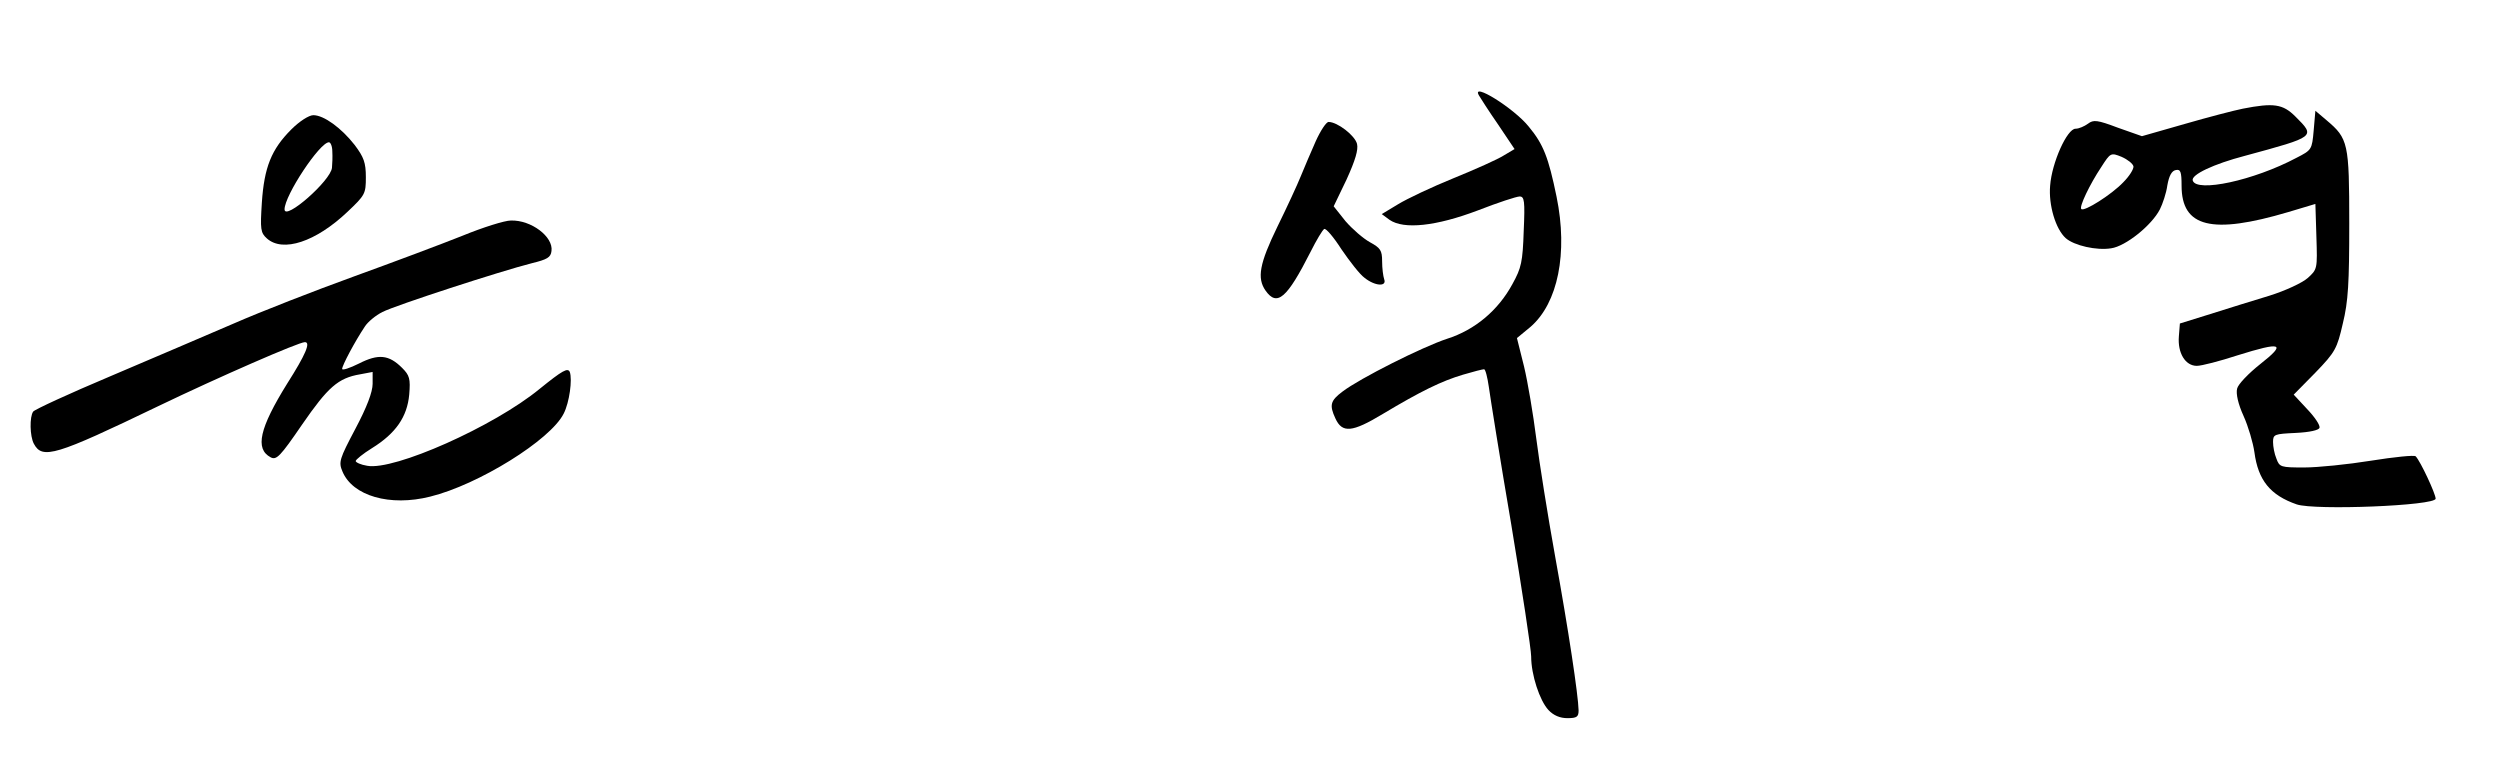 

<svg version="1.0" xmlns="http://www.w3.org/2000/svg" width="738pt" height="226pt" viewBox="0 0 738 226" preserveAspectRatio="xMidYMid meet">

<g transform="translate(0,226) scale(0.1,-0.1)" fill="#000000" stroke="none">
<path d="M4366 1978 c4 -7 29 -46 56 -85 l49 -73 -32 -19 c-17 -11 -84 -41
-148 -67 -64 -26 -138 -61 -164 -77 l-48 -29 23 -17 c42 -29 137 -19 261 28
59 23 114 41 123 41 14 0 16 -13 12 -102 -3 -91 -7 -109 -33 -156 -42 -78
-111 -136 -193 -162 -73 -24 -258 -117 -309 -156 -36 -27 -39 -40 -21 -79 20
-44 49 -42 140 13 112 67 173 97 237 116 30 9 58 16 62 16 4 0 10 -24 14 -52
4 -29 33 -212 66 -405 32 -194 59 -370 59 -391 0 -54 25 -130 51 -158 15 -16
34 -24 56 -24 28 0 33 4 33 23 -1 45 -30 238 -69 453 -22 122 -47 279 -56 350
-9 71 -25 166 -36 212 l-21 84 40 33 c81 70 111 218 77 384 -24 117 -39 155
-82 207 -44 55 -172 134 -147 92z"></path>
<path d="M6620 1939 c-25 -5 -102 -25 -171 -45 l-126 -36 -71 25 c-61 23 -72
24 -88 12 -11 -8 -27 -15 -37 -15 -25 0 -70 -100 -75 -168 -5 -57 16 -128 46
-155 25 -22 91 -37 134 -30 43 6 120 68 144 115 8 16 19 48 22 71 5 28 13 43
25 45 14 3 17 -5 17 -46 0 -123 89 -145 315 -78 l80 24 3 -97 c3 -95 3 -96
-26 -122 -16 -14 -65 -37 -113 -52 -46 -14 -124 -38 -174 -54 l-90 -28 -3 -38
c-4 -49 19 -87 53 -87 14 0 68 14 120 31 131 41 146 36 67 -26 -34 -27 -65
-59 -68 -72 -4 -15 3 -46 19 -81 14 -31 28 -79 32 -107 11 -83 47 -127 125
-154 53 -18 410 -4 410 17 0 14 -45 111 -59 125 -4 4 -63 -2 -132 -13 -68 -11
-157 -20 -197 -20 -69 0 -73 1 -82 26 -6 14 -10 36 -10 49 0 23 4 24 67 27 41
2 68 8 70 15 3 7 -14 32 -36 55 l-40 43 64 65 c59 61 64 71 81 145 16 65 19
120 19 295 0 238 -3 251 -67 305 l-33 28 -5 -58 c-5 -57 -6 -58 -51 -81 -126
-67 -295 -103 -306 -67 -6 17 62 49 154 73 210 57 209 56 149 116 -37 37 -64
41 -156 23z m-322 -170 c1 -8 -12 -29 -30 -47 -34 -36 -116 -88 -124 -79 -7 6
25 73 59 124 27 42 28 43 60 30 18 -8 33 -20 35 -28z"></path>
<path d="M860 1878 c-59 -59 -80 -112 -87 -216 -5 -79 -4 -89 15 -106 47 -42
144 -10 237 78 53 50 55 54 55 103 0 43 -6 59 -33 95 -39 50 -91 88 -122 88
-13 0 -41 -18 -65 -42z m121 -65 c1 -16 0 -37 -1 -48 -3 -38 -140 -158 -140
-123 0 41 104 198 131 198 5 0 10 -12 10 -27z"></path>
<path d="M3884 1843 c-14 -32 -34 -78 -44 -103 -10 -25 -41 -92 -69 -149 -53
-109 -61 -152 -35 -189 34 -48 63 -23 133 115 17 34 35 64 40 67 5 3 28 -24
51 -60 24 -35 54 -74 68 -84 31 -25 67 -27 58 -4 -3 9 -6 32 -6 53 0 32 -5 39
-36 56 -20 11 -52 39 -72 62 l-35 44 38 79 c26 57 35 88 31 105 -6 25 -58 65
-84 65 -7 0 -24 -26 -38 -57z"></path>
<path d="M1365 1564 c-60 -24 -204 -78 -320 -120 -116 -42 -275 -104 -355
-139 -80 -34 -244 -105 -365 -156 -121 -51 -223 -98 -227 -104 -11 -15 -10
-73 2 -95 25 -47 64 -35 365 110 183 88 417 190 435 190 18 0 2 -37 -52 -122
-82 -132 -96 -193 -49 -218 17 -9 28 2 93 97 76 110 106 137 171 148 l37 7 0
-35 c0 -24 -17 -69 -51 -133 -47 -89 -50 -98 -38 -126 30 -72 140 -104 259
-74 142 35 355 167 394 245 17 33 26 101 18 123 -6 13 -21 5 -89 -50 -135
-111 -430 -242 -509 -227 -19 3 -34 10 -34 14 0 4 22 22 48 38 71 44 104 93
110 158 4 47 1 57 -21 79 -39 39 -70 42 -127 13 -28 -14 -50 -21 -50 -16 0 10
37 80 67 125 9 14 32 33 52 43 39 20 350 121 441 144 45 11 56 17 58 36 6 42
-60 92 -120 90 -18 0 -82 -20 -143 -45z"></path>
</g>
</svg>
